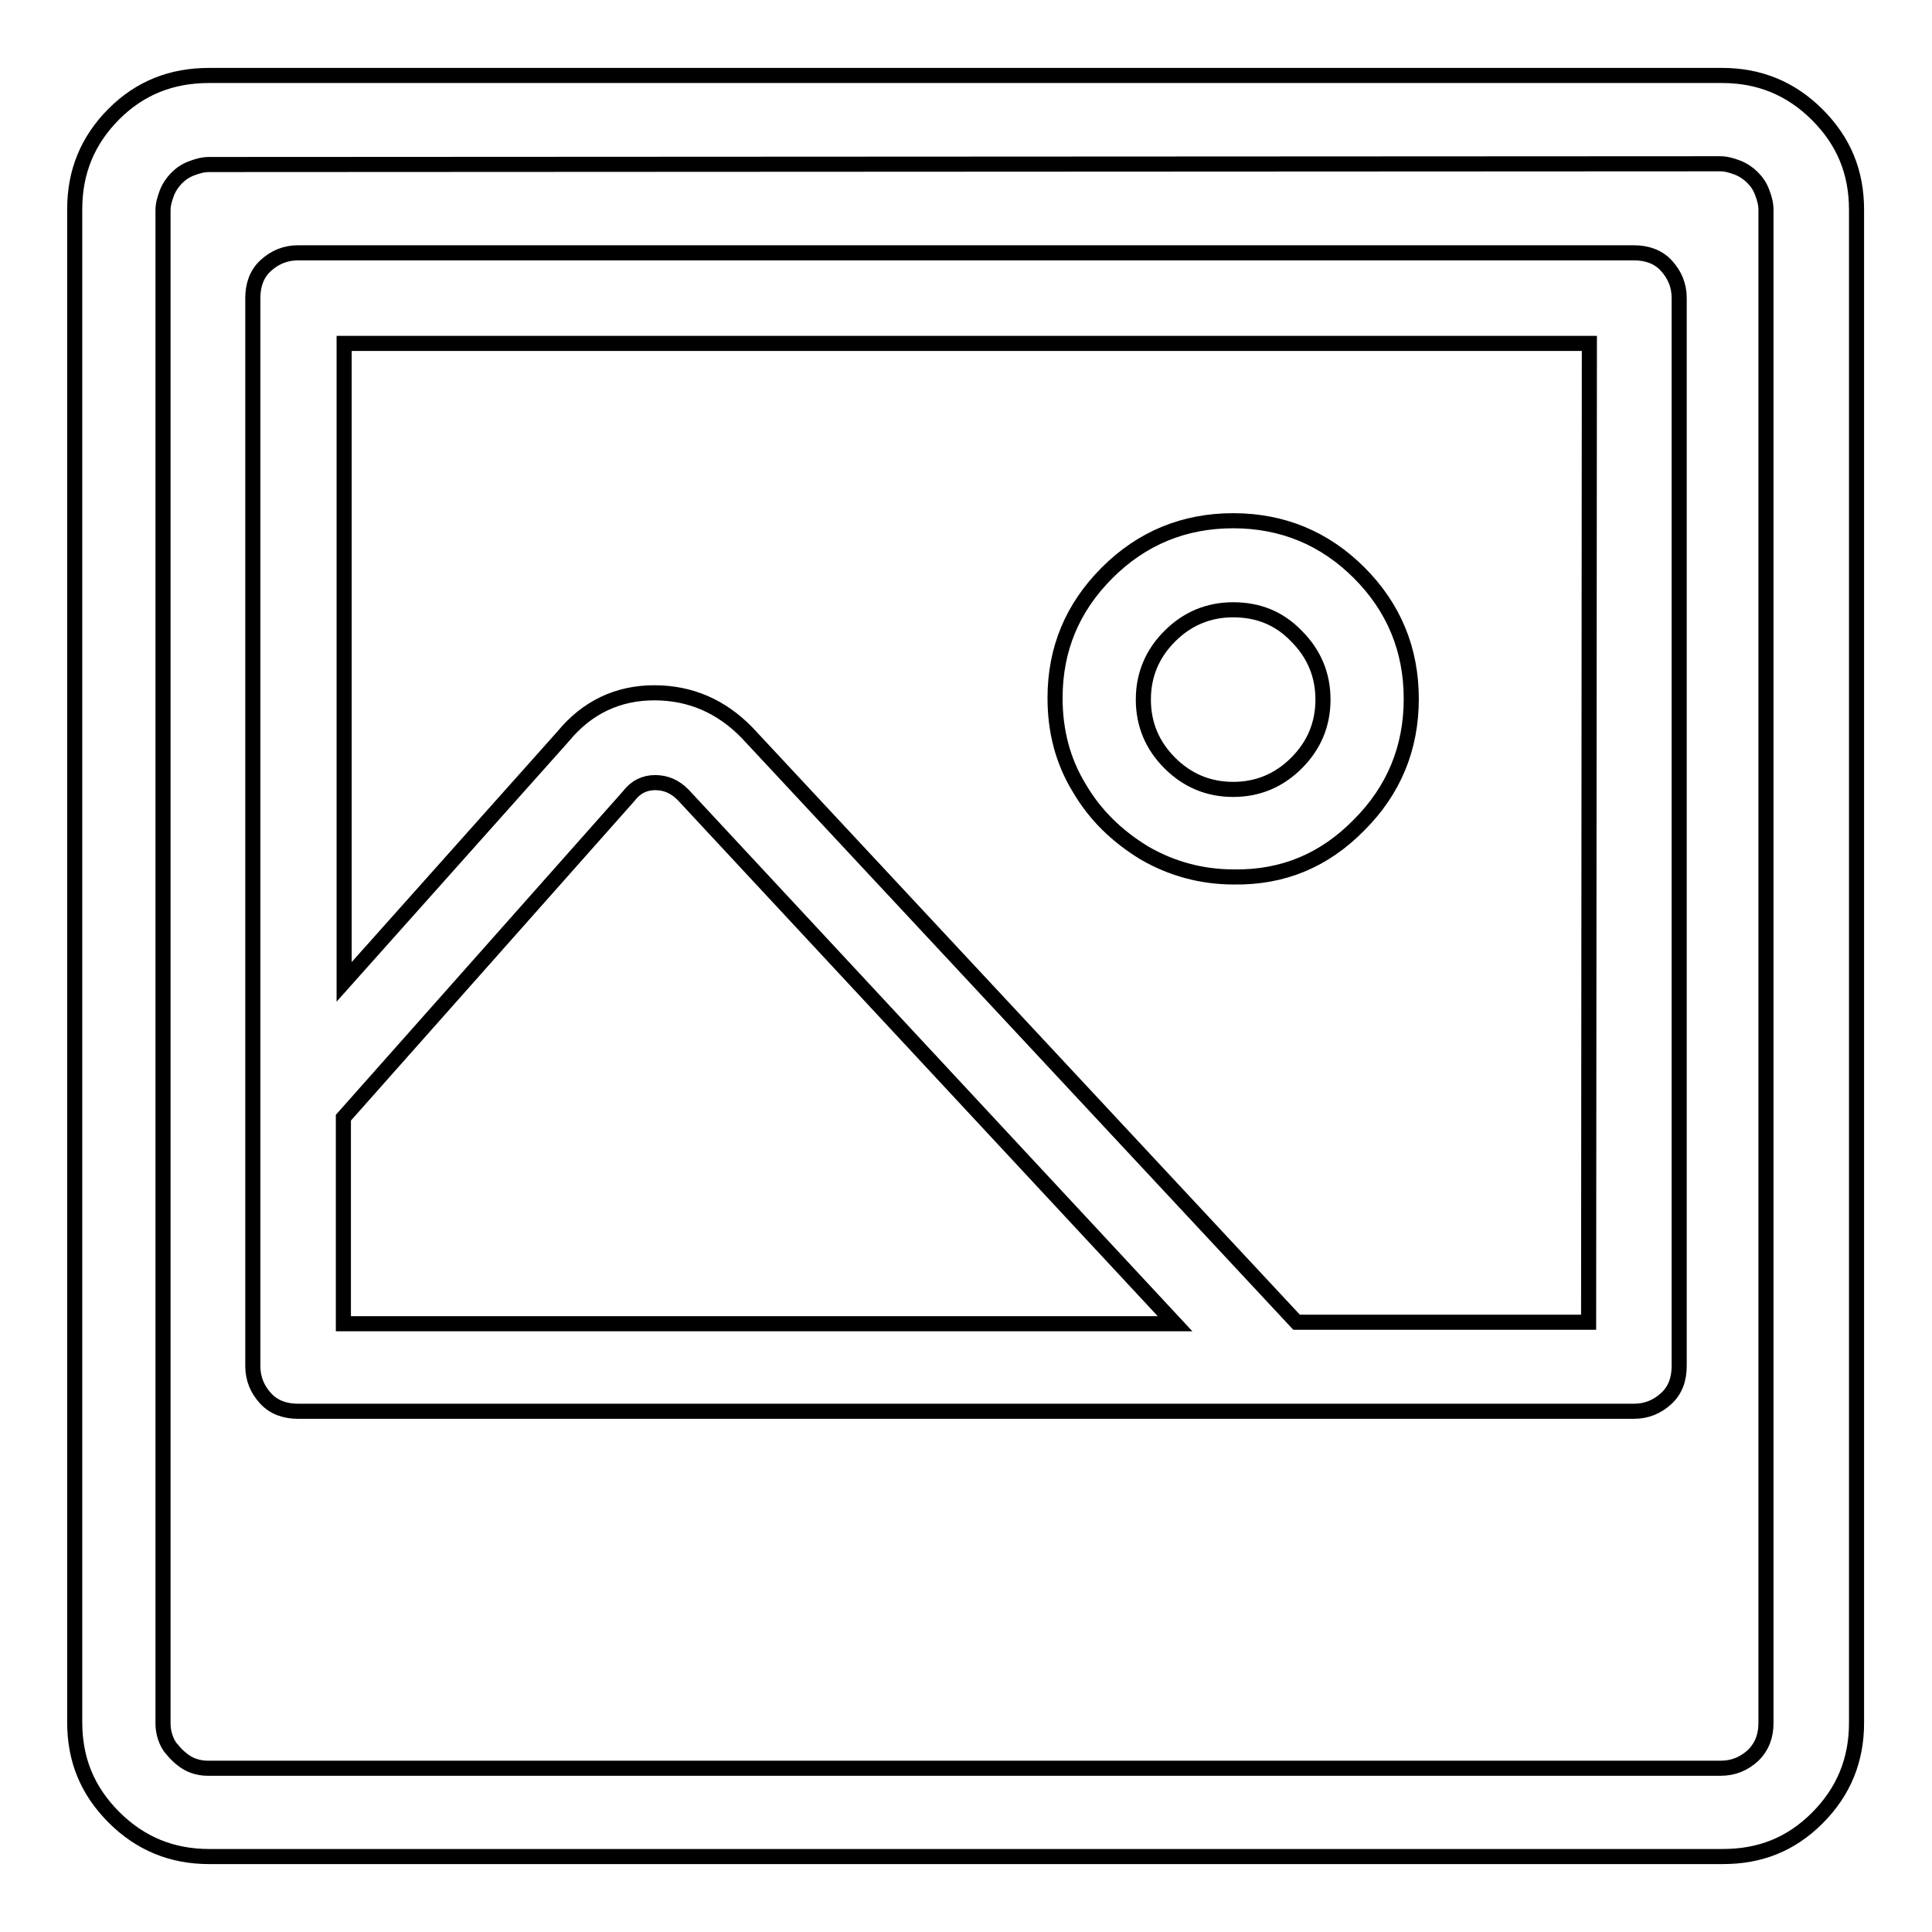 <?xml version="1.0" encoding="utf-8"?>
<!-- Svg Vector Icons : http://www.onlinewebfonts.com/icon -->
<!DOCTYPE svg PUBLIC "-//W3C//DTD SVG 1.1//EN" "http://www.w3.org/Graphics/SVG/1.1/DTD/svg11.dtd">
<svg version="1.1" xmlns="http://www.w3.org/2000/svg" xmlns:xlink="http://www.w3.org/1999/xlink" x="0px" y="0px" viewBox="0 0 256 256" enable-background="new 0 0 256 256" xml:space="preserve">
<g> <path stroke-width="2" fill-opacity="0" stroke="#000000"  d="M228.3,246H27.7c-4.9,0-9.1-1.7-12.6-5.2s-5.2-7.6-5.2-12.6V27.7c0-4.9,1.7-9.1,5.2-12.6S22.8,10,27.7,10 h200.5c4.9,0,9.1,1.7,12.6,5.2s5.2,7.6,5.2,12.6v200.5c0,4.9-1.7,9.1-5.2,12.6S233.2,246,228.3,246z M27.7,21.8 c-0.8,0-1.5,0.2-2.3,0.5s-1.4,0.7-2,1.3c-0.5,0.5-1,1.2-1.3,2c-0.3,0.8-0.5,1.5-0.5,2.3v200.5c0,0.6,0.1,1.2,0.3,1.8 c0.2,0.6,0.5,1.2,0.9,1.6c0.4,0.5,0.8,0.9,1.3,1.3c0.5,0.4,1,0.7,1.6,0.9c0.6,0.2,1.2,0.3,1.8,0.3h200.5c1.7,0,3.1-0.6,4.3-1.7 c1.2-1.2,1.7-2.6,1.7-4.3V27.8c0-0.8-0.2-1.5-0.5-2.3s-0.7-1.4-1.3-2c-0.5-0.5-1.2-1-2-1.3c-0.8-0.3-1.5-0.5-2.3-0.5L27.7,21.8 L27.7,21.8z M163.5,116.2c-4.3,0-8.3-1.1-11.9-3.2c-3.6-2.2-6.5-5-8.6-8.6c-2.2-3.6-3.2-7.6-3.2-11.9c0-6.5,2.3-12,6.9-16.6 c4.6-4.6,10.2-6.9,16.7-6.9c6.5,0,12.1,2.3,16.7,6.9c4.6,4.6,6.9,10.2,6.9,16.7s-2.3,12.1-6.9,16.7 C175.5,114,170,116.3,163.5,116.2L163.5,116.2z M163.4,80.8c-3.3,0-6.1,1.2-8.4,3.5c-2.3,2.3-3.5,5.1-3.5,8.4 c0,3.3,1.2,6.1,3.5,8.4c2.3,2.3,5.1,3.5,8.4,3.5s6.1-1.2,8.4-3.5c2.3-2.3,3.5-5.1,3.5-8.4c0-3.3-1.2-6.1-3.5-8.4 C169.5,81.9,166.7,80.8,163.4,80.8z M216.5,33.5h-177c-1.7,0-3.1,0.6-4.3,1.7s-1.7,2.6-1.7,4.3V181c0,1.7,0.6,3.1,1.7,4.3 s2.6,1.7,4.3,1.7h177c1.7,0,3.1-0.6,4.3-1.7s1.7-2.6,1.7-4.3V39.5c0-1.7-0.6-3.1-1.7-4.3S218.2,33.5,216.5,33.5z M45.5,148.1 l37.8-42.6c0.9-1.2,2.1-1.8,3.5-1.8c1.4,0,2.6,0.5,3.7,1.6l65.2,70.1H45.5V148.1z M210.5,175.2h-38.7L99,97.1 c-3.4-3.5-7.5-5.3-12.3-5.3c-4.8,0-8.9,1.9-12.1,5.8l-29,32.5V45.5h165L210.5,175.2L210.5,175.2z"/></g>
</svg>